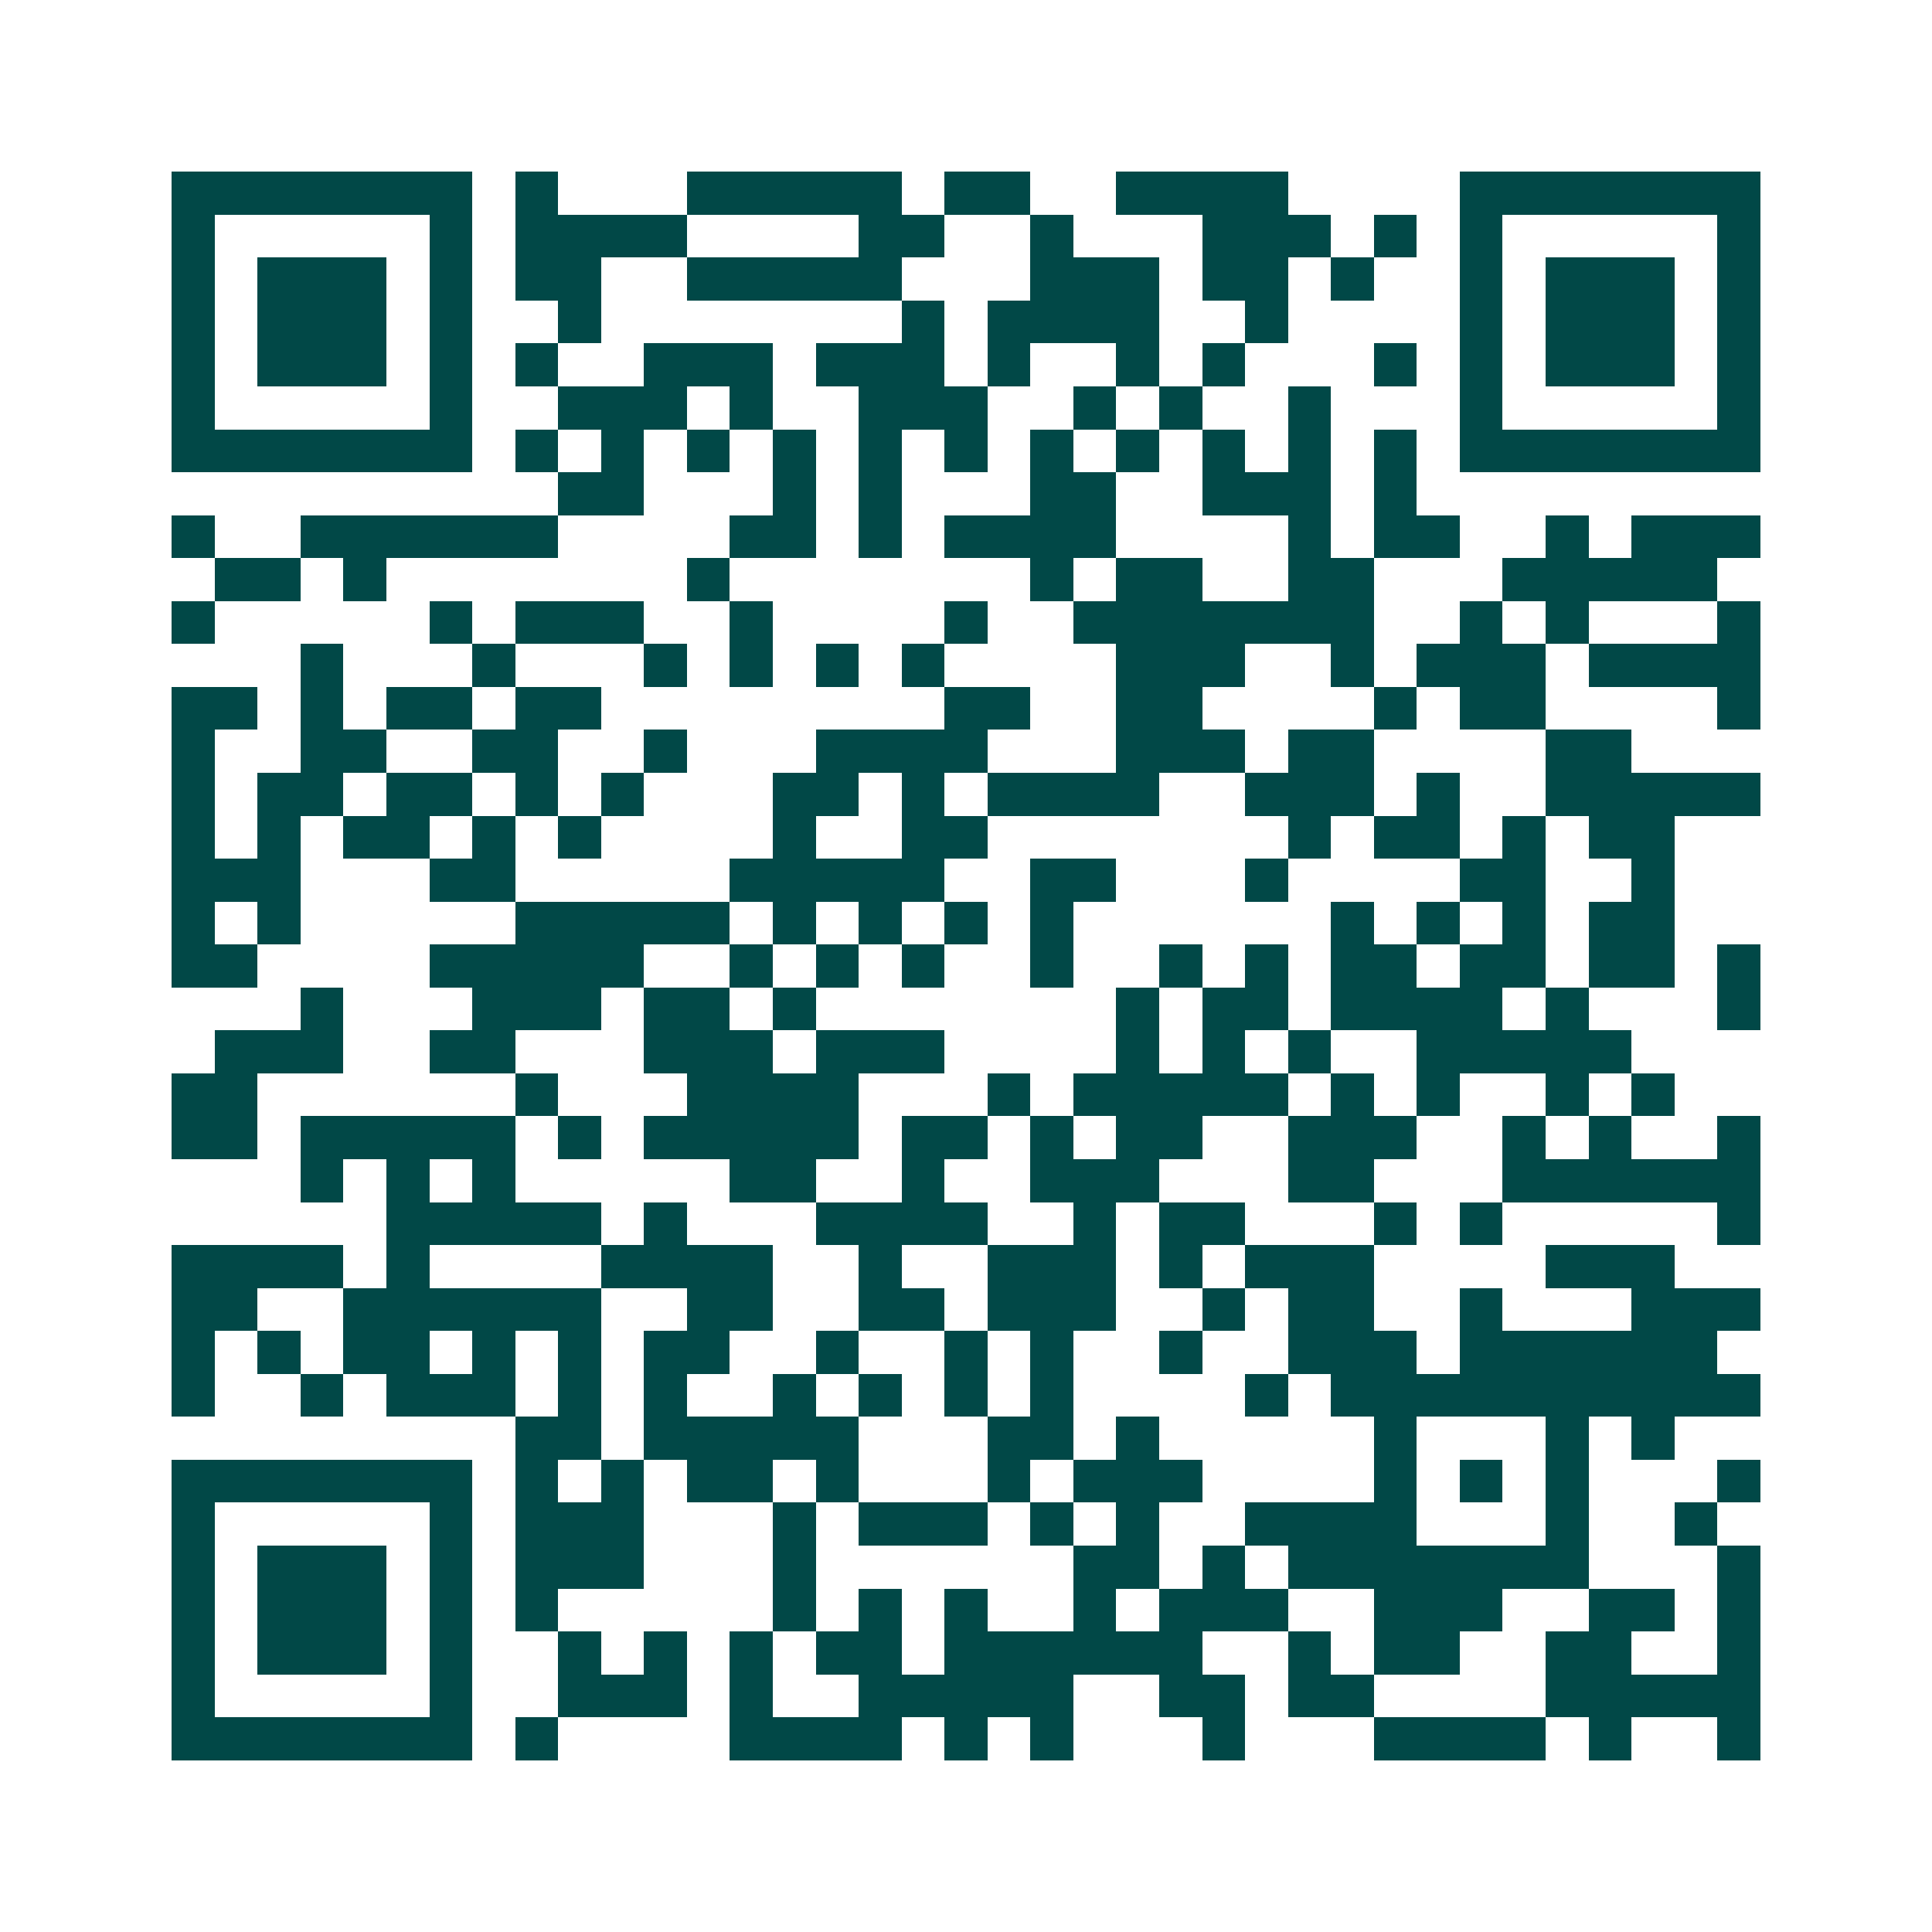 <svg xmlns="http://www.w3.org/2000/svg" width="200" height="200" viewBox="0 0 45 45" shape-rendering="crispEdges"><path fill="#ffffff" d="M0 0h45v45H0z"/><path stroke="#014847" d="M4 4.5h7m1 0h1m3 0h5m1 0h2m2 0h4m4 0h7M4 5.5h1m5 0h1m1 0h4m4 0h2m2 0h1m3 0h3m1 0h1m1 0h1m5 0h1M4 6.5h1m1 0h3m1 0h1m1 0h2m2 0h5m3 0h3m1 0h2m1 0h1m2 0h1m1 0h3m1 0h1M4 7.5h1m1 0h3m1 0h1m2 0h1m7 0h1m1 0h4m2 0h1m4 0h1m1 0h3m1 0h1M4 8.5h1m1 0h3m1 0h1m1 0h1m2 0h3m1 0h3m1 0h1m2 0h1m1 0h1m3 0h1m1 0h1m1 0h3m1 0h1M4 9.5h1m5 0h1m2 0h3m1 0h1m2 0h3m2 0h1m1 0h1m2 0h1m3 0h1m5 0h1M4 10.5h7m1 0h1m1 0h1m1 0h1m1 0h1m1 0h1m1 0h1m1 0h1m1 0h1m1 0h1m1 0h1m1 0h1m1 0h7M13 11.5h2m3 0h1m1 0h1m3 0h2m2 0h3m1 0h1M4 12.5h1m2 0h6m4 0h2m1 0h1m1 0h4m4 0h1m1 0h2m2 0h1m1 0h3M5 13.5h2m1 0h1m7 0h1m7 0h1m1 0h2m2 0h2m3 0h5M4 14.5h1m5 0h1m1 0h3m2 0h1m4 0h1m2 0h7m2 0h1m1 0h1m3 0h1M7 15.5h1m3 0h1m3 0h1m1 0h1m1 0h1m1 0h1m4 0h3m2 0h1m1 0h3m1 0h4M4 16.5h2m1 0h1m1 0h2m1 0h2m8 0h2m2 0h2m4 0h1m1 0h2m4 0h1M4 17.5h1m2 0h2m2 0h2m2 0h1m3 0h4m3 0h3m1 0h2m4 0h2M4 18.5h1m1 0h2m1 0h2m1 0h1m1 0h1m3 0h2m1 0h1m1 0h4m2 0h3m1 0h1m2 0h5M4 19.5h1m1 0h1m1 0h2m1 0h1m1 0h1m4 0h1m2 0h2m7 0h1m1 0h2m1 0h1m1 0h2M4 20.5h3m3 0h2m5 0h5m2 0h2m3 0h1m4 0h2m2 0h1M4 21.5h1m1 0h1m5 0h5m1 0h1m1 0h1m1 0h1m1 0h1m6 0h1m1 0h1m1 0h1m1 0h2M4 22.5h2m4 0h5m2 0h1m1 0h1m1 0h1m2 0h1m2 0h1m1 0h1m1 0h2m1 0h2m1 0h2m1 0h1M7 23.5h1m3 0h3m1 0h2m1 0h1m7 0h1m1 0h2m1 0h4m1 0h1m3 0h1M5 24.5h3m2 0h2m3 0h3m1 0h3m4 0h1m1 0h1m1 0h1m2 0h5M4 25.5h2m6 0h1m3 0h4m3 0h1m1 0h5m1 0h1m1 0h1m2 0h1m1 0h1M4 26.5h2m1 0h5m1 0h1m1 0h5m1 0h2m1 0h1m1 0h2m2 0h3m2 0h1m1 0h1m2 0h1M7 27.5h1m1 0h1m1 0h1m5 0h2m2 0h1m2 0h3m3 0h2m3 0h6M9 28.5h5m1 0h1m3 0h4m2 0h1m1 0h2m3 0h1m1 0h1m5 0h1M4 29.5h4m1 0h1m4 0h4m2 0h1m2 0h3m1 0h1m1 0h3m4 0h3M4 30.5h2m2 0h6m2 0h2m2 0h2m1 0h3m2 0h1m1 0h2m2 0h1m3 0h3M4 31.5h1m1 0h1m1 0h2m1 0h1m1 0h1m1 0h2m2 0h1m2 0h1m1 0h1m2 0h1m2 0h3m1 0h6M4 32.5h1m2 0h1m1 0h3m1 0h1m1 0h1m2 0h1m1 0h1m1 0h1m1 0h1m4 0h1m1 0h10M12 33.5h2m1 0h5m3 0h2m1 0h1m5 0h1m3 0h1m1 0h1M4 34.5h7m1 0h1m1 0h1m1 0h2m1 0h1m3 0h1m1 0h3m4 0h1m1 0h1m1 0h1m3 0h1M4 35.5h1m5 0h1m1 0h3m3 0h1m1 0h3m1 0h1m1 0h1m2 0h4m3 0h1m2 0h1M4 36.5h1m1 0h3m1 0h1m1 0h3m3 0h1m6 0h2m1 0h1m1 0h7m3 0h1M4 37.5h1m1 0h3m1 0h1m1 0h1m5 0h1m1 0h1m1 0h1m2 0h1m1 0h3m2 0h3m2 0h2m1 0h1M4 38.5h1m1 0h3m1 0h1m2 0h1m1 0h1m1 0h1m1 0h2m1 0h6m2 0h1m1 0h2m2 0h2m2 0h1M4 39.5h1m5 0h1m2 0h3m1 0h1m2 0h5m2 0h2m1 0h2m4 0h5M4 40.5h7m1 0h1m4 0h4m1 0h1m1 0h1m3 0h1m3 0h4m1 0h1m2 0h1"/></svg>
